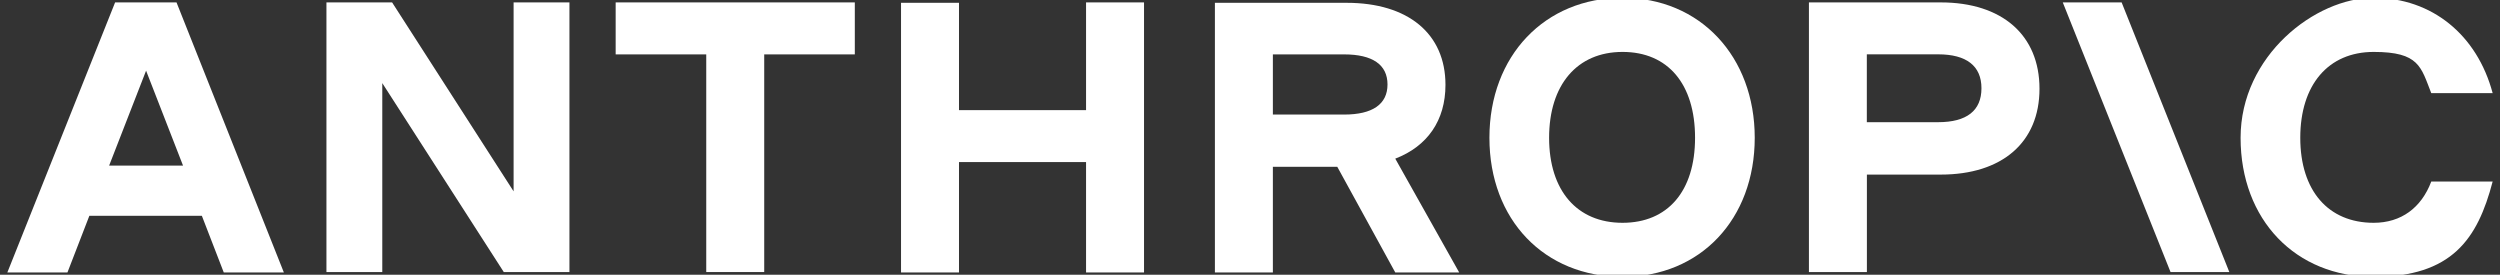 <?xml version="1.0" encoding="UTF-8"?>
<svg id="Layer_1" xmlns="http://www.w3.org/2000/svg" xmlns:xlink="http://www.w3.org/1999/xlink" version="1.1" viewBox="0 0 3640 400">
  <rect x="0" y="0" width="3640" height="400" fill="#333333" stroke="none"/>
  <!-- Generator: Adobe Illustrator 29.2.1, SVG Export Plug-In . SVG Version: 2.1.0 Build 116)  -->
  <defs>
    <style>
      .st0 {
        fill: #fff;
      }
    </style>
  </defs>
  <path class="st0" d="M747.8,278.6L570.9,3.5h-95.6v392.6h81.3V121l176.9,275.1h95.6V3.5h-81.3v275.1h0Z"/>
  <path class="st0" d="M896.4,79.2h131.9v316.9h84.4V79.2h131.9V3.5h-348.2v75.6h0Z"/>
  <path class="st0" d="M1581.3,160.4h-185V4.1h-84.4v392.6h84.4v-160.7h185v160.7h84.4V3.5h-84.4v156.9h0Z"/>
  <path class="st0" d="M1853.3,79.2h103.8c41.3,0,63.1,15,63.1,43.8s-21.9,43.8-63.1,43.8h-103.8v-87.5h0ZM2104.6,123.5c0-74.4-54.4-119.4-143.8-119.4h-191.9v392.6h84.4v-153.8h93.8l84.4,153.8h93.1l-93.1-165.7c46.9-18.1,73.1-55.6,73.1-107.5h0Z"/>
  <path class="st0" d="M2362.4,324.4c-66.3,0-106.9-46.9-106.9-123.8s40.6-125,106.9-125,105.6,46.9,105.6,125-40,123.8-105.6,123.8h0ZM2362.4-3.2c-113.1,0-193.8,84.4-193.8,203.8s80,202.5,193.8,202.5,192.5-84.4,192.5-202.5S2475.6-3.2,2362.4-3.2h0Z"/>
  <path class="st0" d="M2821.9,177.9h-103.8v-98.8h103.8c41.3,0,63.1,16.9,63.1,49.4s-21.3,49.4-63.1,49.4h0ZM2825.7,3.5h-191.9v392.6h84.4v-141.9h107.5c89.4,0,143.8-46.9,143.8-125s-54.4-125.7-143.8-125.7h0Z"/>
  <path class="st0" d="M3539.9,264.4c-14.4,38.1-43.8,60-83.8,60-66.3,0-106.9-46.9-106.9-123.8s40.6-125,106.9-125,68.8,21.9,83.8,60h89.4c-22.5-84.4-88.1-138.8-173.2-138.8s-193.8,84.4-193.8,203.8,80,202.5,193.8,202.5,151.3-55,173.2-138.8h-89.4Z"/>
  <path class="st0" d="M3003.4,3.5l156.9,392.6h85.6L3089.1,3.5h-85.6Z"/>
  <path class="st0" d="M158.9,241.1l53.8-138.2,53.8,138.2h-107.5ZM167.6,3.5L10.7,396.7h87.5l31.9-82.5h163.8l31.9,82.5h87.5L257,3.5h-89.4Z"/>
</svg>